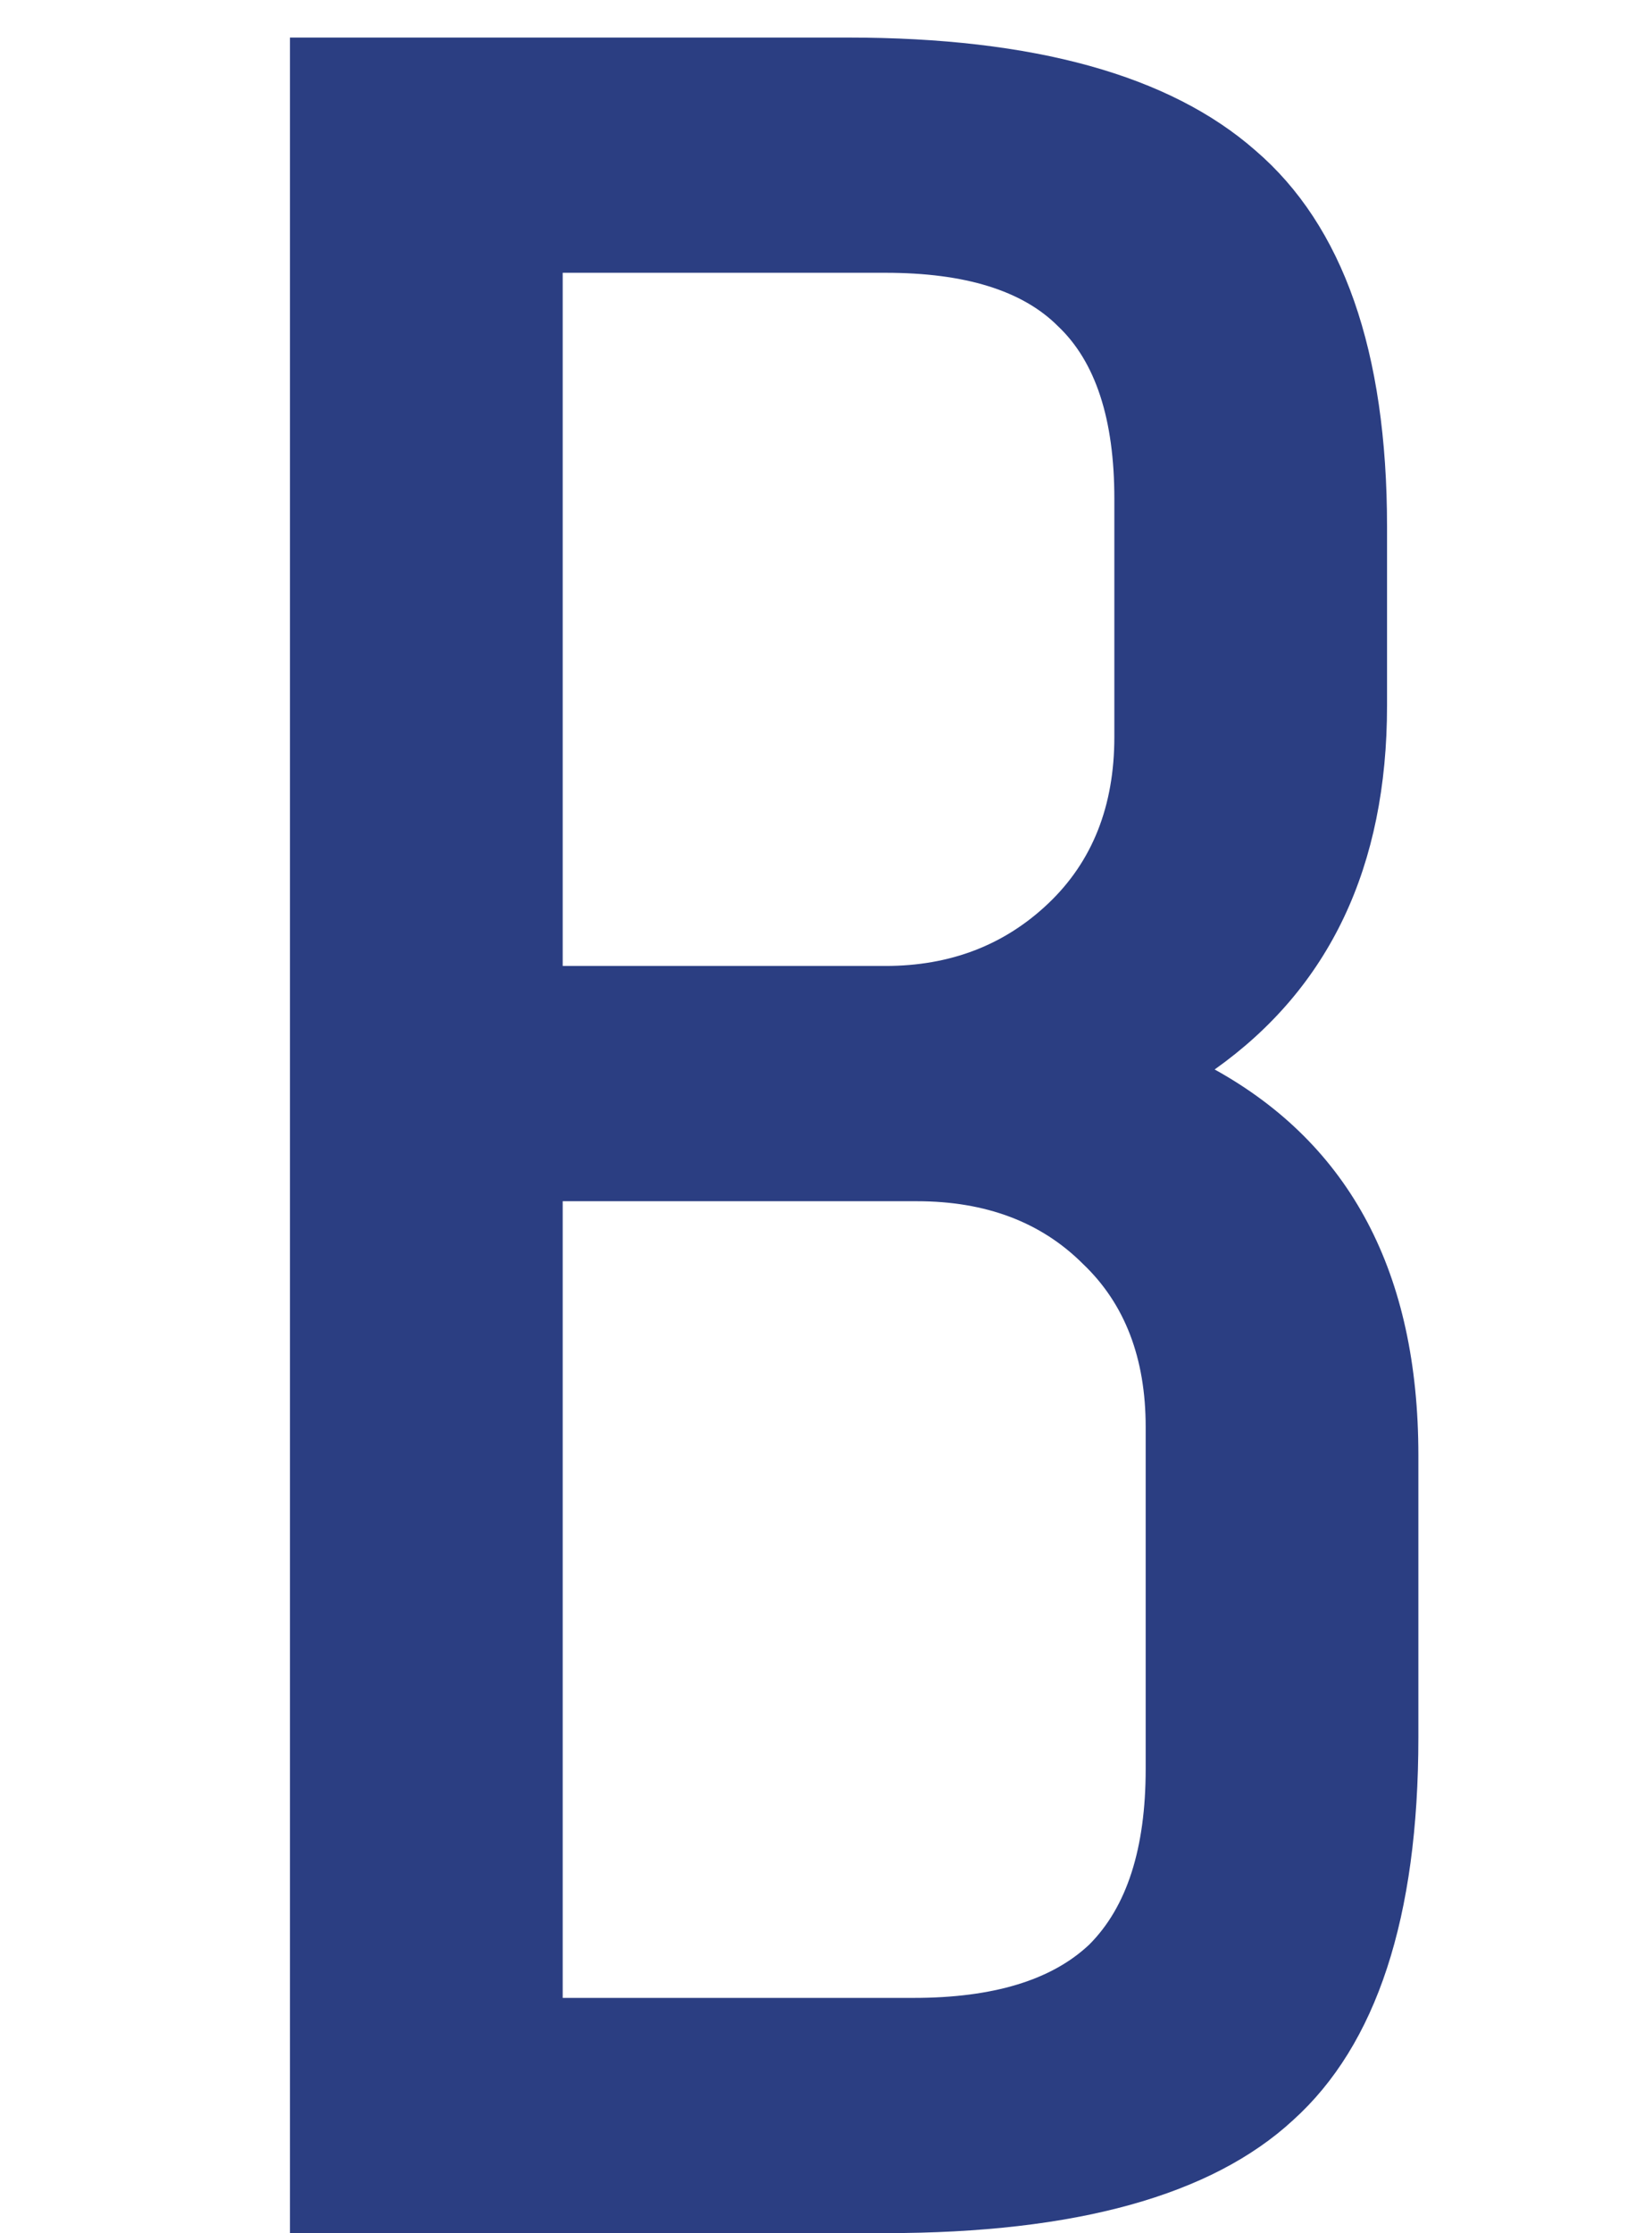 <svg width="57" height="77" viewBox="0 0 57 77" fill="none" xmlns="http://www.w3.org/2000/svg">
<g clip-path="url(#clip0_117_184)">
<path d="M48.939 59.912C48.939 66.113 47.497 70.511 44.613 73.107C41.801 75.702 37.115 77 30.554 77H10.005V1.295H29.256C35.673 1.295 40.359 2.593 43.316 5.188C46.344 7.784 47.858 12.11 47.858 18.166V24.331C47.858 29.883 45.875 34.064 41.91 36.876C46.596 39.472 48.939 43.906 48.939 50.179V59.912ZM38.449 17.193C38.449 14.453 37.8 12.47 36.502 11.245C35.276 10.019 33.294 9.406 30.554 9.406H19.415V33.307H30.554C32.789 33.307 34.664 32.586 36.178 31.144C37.692 29.702 38.449 27.792 38.449 25.412V17.193ZM39.53 49.206C39.53 46.826 38.809 44.952 37.367 43.582C35.925 42.14 34.015 41.419 31.635 41.419H19.415V68.889H31.527C34.267 68.889 36.286 68.276 37.584 67.05C38.882 65.752 39.53 63.734 39.53 60.994V49.206Z" fill="#2B3E82"/>
</g>
<defs>
<clipPath id="clip0_117_184">
<rect width="57" height="77" fill="white"/>
</clipPath>
</defs>
</svg>
